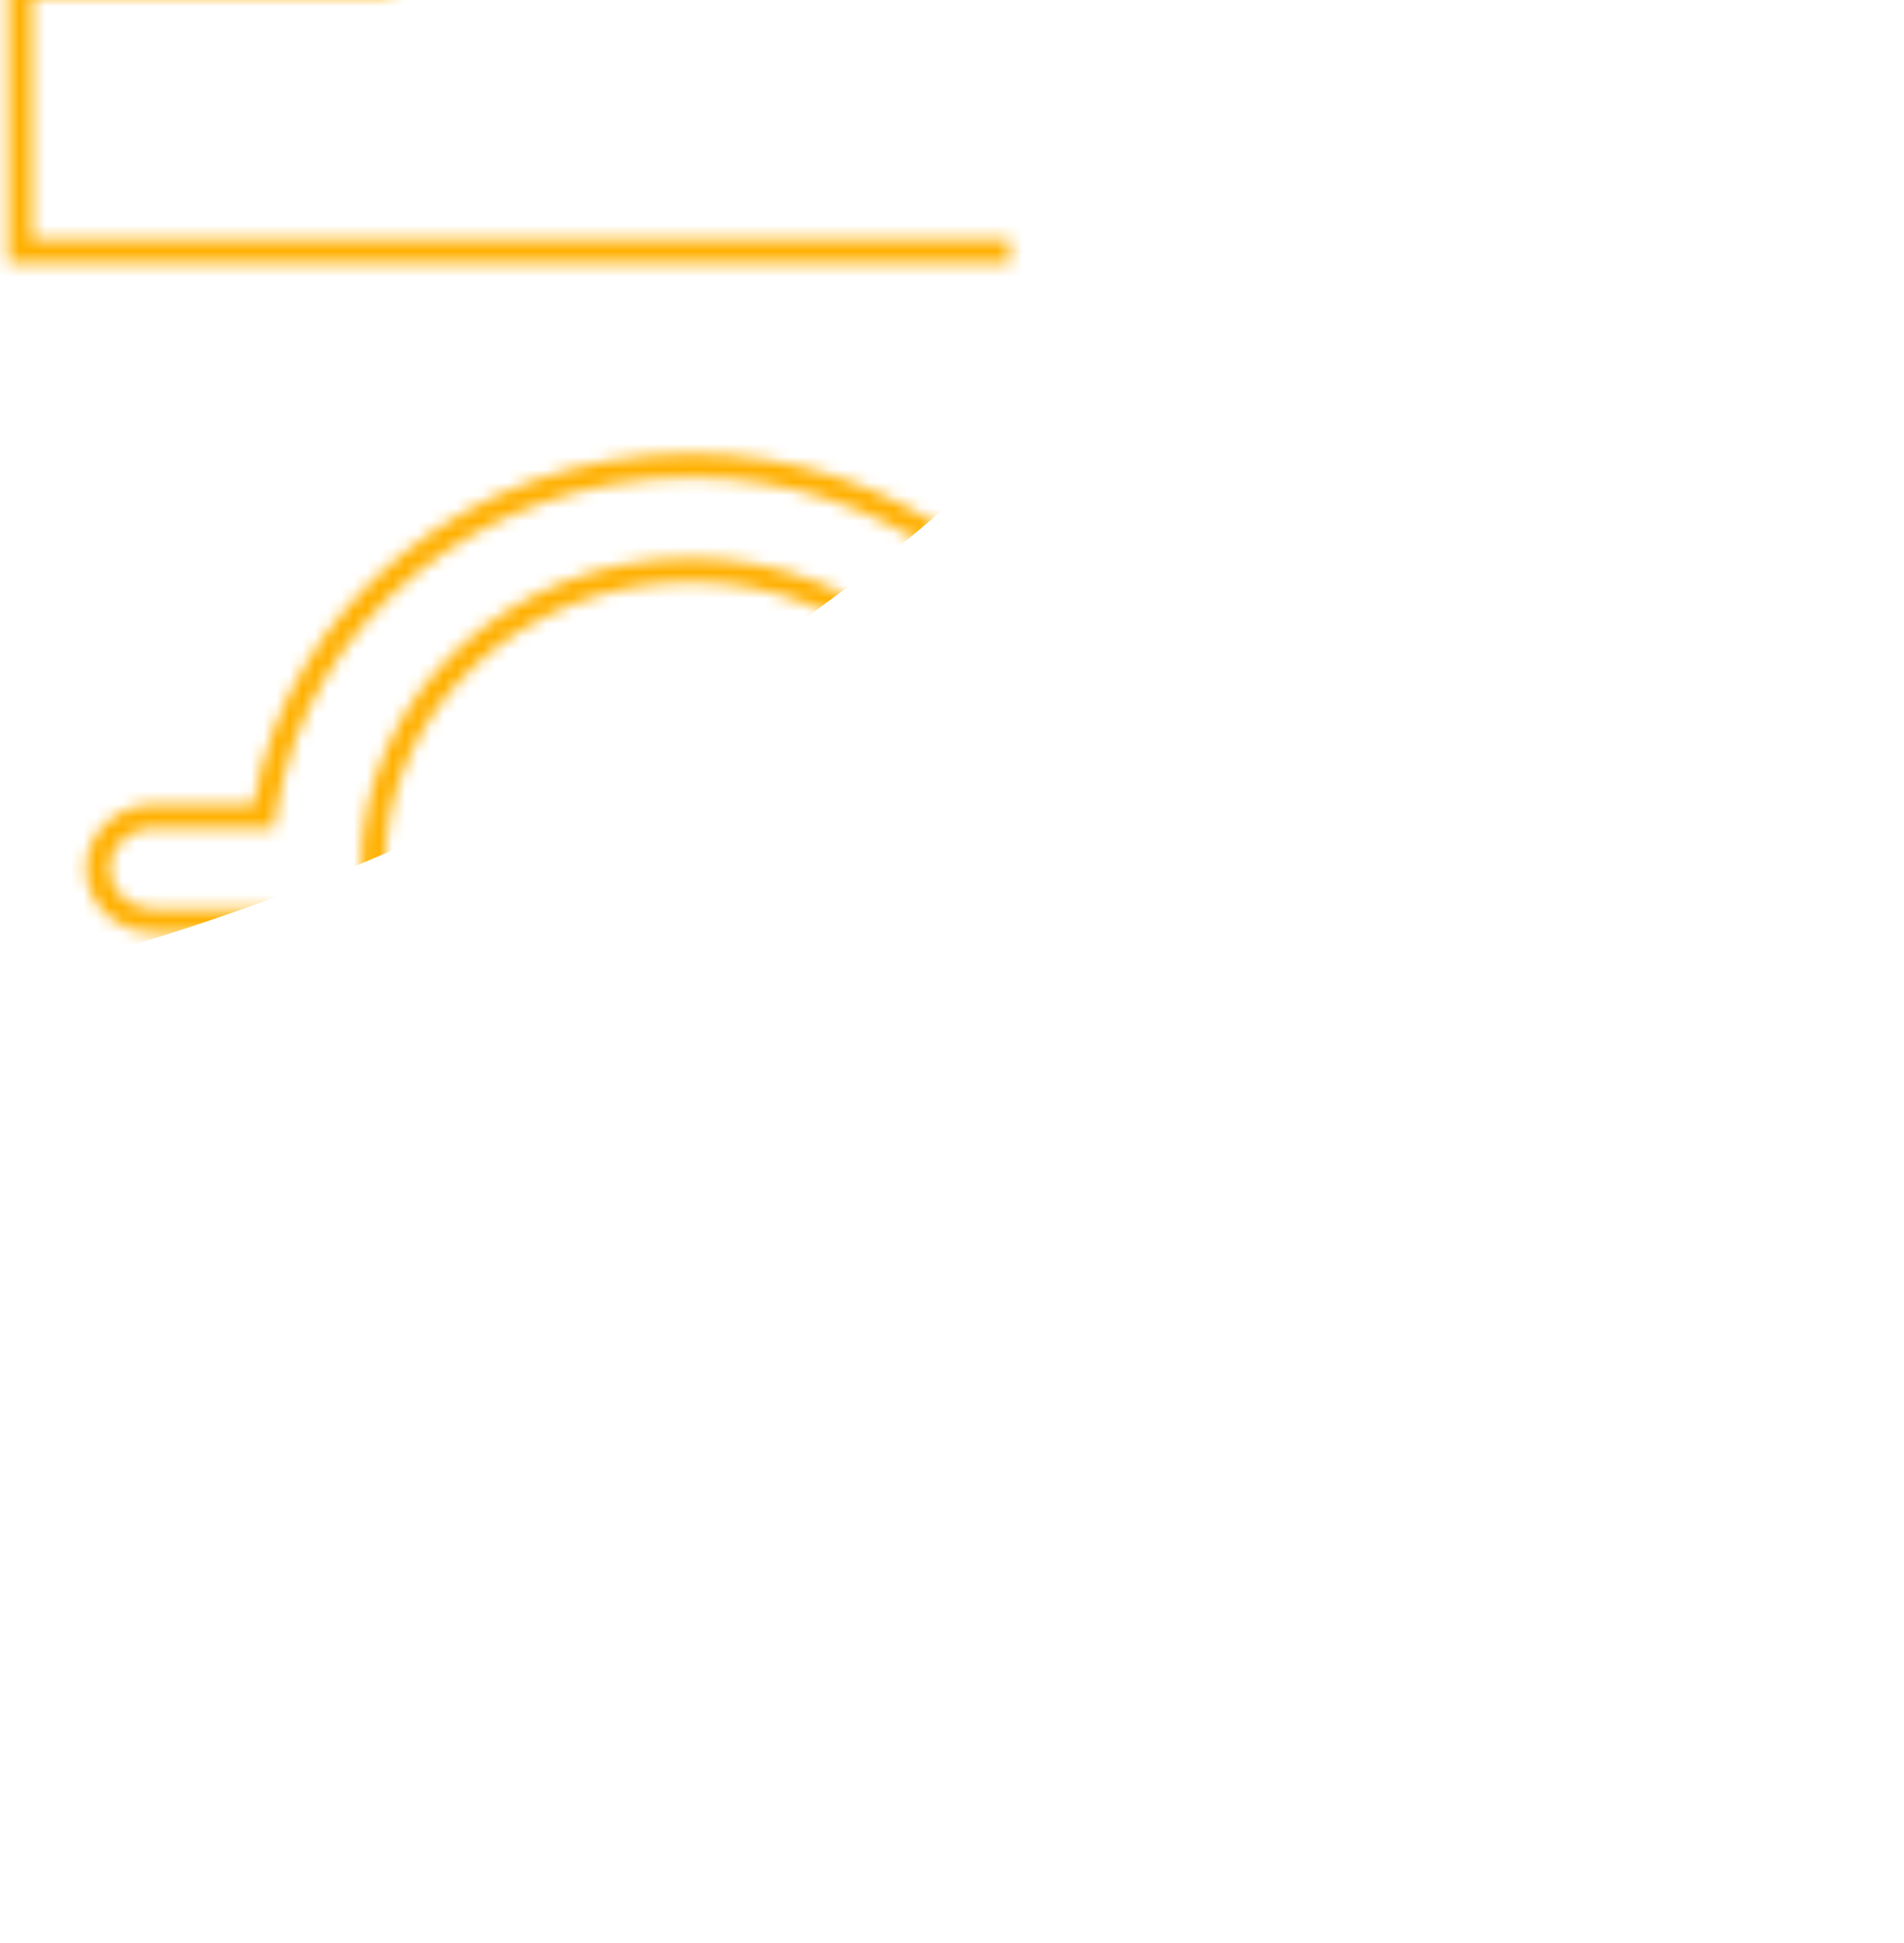 <svg width="148" height="151" viewBox="0 0 148 151" fill="none" xmlns="http://www.w3.org/2000/svg">
<mask id="mask0_302_933" style="mask-type:alpha" maskUnits="userSpaceOnUse" x="0" y="-59" width="189" height="207">
<path d="M53.669 36.182C36.929 36.182 23.117 47.733 20.621 62.667L20.491 63.445H12.013C9.525 63.446 7.613 65.321 7.613 67.51C7.613 69.698 9.525 71.574 12.013 71.574H20.491L20.621 72.353C23.112 87.287 36.928 98.838 53.669 98.838C71.401 98.838 85.846 85.885 87.039 69.673L87.068 69.268L87.387 69.014L87.664 68.798C89.116 67.698 91.58 66.29 94.946 66.29C98.537 66.29 101.101 67.893 102.506 69.014L102.824 69.268L102.854 69.674C104.047 85.891 118.491 98.838 136.224 98.838C152.964 98.838 166.775 87.287 169.271 72.353L169.401 71.574H177.88C180.367 71.574 182.279 69.698 182.279 67.51C182.279 65.321 180.367 63.446 177.88 63.445H169.401L169.271 62.667C166.781 47.733 152.964 36.182 136.224 36.182C120.85 36.182 107.947 45.919 104.002 59.073L103.71 60.046L102.766 59.671C100.565 58.797 97.974 58.16 94.946 58.16C91.918 58.16 89.328 58.797 87.127 59.671L86.183 60.046L85.891 59.073C81.945 45.92 69.036 36.182 53.669 36.182ZM136.224 44.312C149.784 44.312 160.915 54.659 160.915 67.51C160.915 80.36 149.784 90.709 136.224 90.709C122.669 90.709 111.537 80.36 111.537 67.51C111.537 54.659 122.669 44.312 136.224 44.312ZM53.669 44.312C67.223 44.312 78.355 54.659 78.356 67.51C78.356 80.36 67.223 90.709 53.669 90.709C40.109 90.709 28.977 80.36 28.977 67.51C28.978 54.659 40.109 44.312 53.669 44.312Z" stroke="white" stroke-width="1.863"/>
<path d="M147.544 63.44C145.057 63.44 143.144 65.316 143.144 67.504C143.144 71.166 139.986 74.049 136.224 74.049C133.735 74.049 131.817 75.926 131.817 78.113C131.817 80.302 133.73 82.177 136.217 82.178C144.942 82.178 151.943 75.538 151.943 67.504C151.943 65.316 150.031 63.44 147.544 63.44Z" stroke="white" stroke-width="1.863"/>
<path d="M64.981 63.44C62.494 63.44 60.581 65.316 60.581 67.504C60.581 71.165 57.424 74.049 53.667 74.049C51.178 74.049 49.261 75.926 49.261 78.113C49.261 80.302 51.174 82.178 53.661 82.178C62.386 82.177 69.381 75.538 69.381 67.504C69.381 65.316 67.469 63.44 64.981 63.44Z" stroke="white" stroke-width="1.863"/>
<path d="M100.248 144.675C77.733 142.312 63.184 132.642 58.725 128.102C55.199 125.114 80.885 103.11 107.998 106.401C129.689 109.033 147.053 135.326 148.059 144.675C144.814 147.972 122.764 147.038 100.248 144.675Z" stroke="white" stroke-width="1.863" stroke-linecap="round"/>
<path d="M139.037 -57.788L159.579 -2.175H188.012V20.447H108.296V18.584H186.148V-0.312H158.281L158.056 -0.92L137.59 -56.329C125.955 -52.941 115.921 -51.381 108.296 -50.662V-52.074L104.802 -51.643C97.223 -50.707 89.557 -50.707 81.978 -51.643L78.483 -52.074V-50.857C71.105 -51.651 61.735 -53.22 51.054 -56.329L30.589 -0.92L30.363 -0.312H2.496V18.584H78.483V20.447H0.632V-2.175H29.065L49.607 -57.788L49.909 -58.606L50.746 -58.358C72.496 -51.904 88.873 -51.908 94.126 -51.909H94.525C99.941 -51.908 116.15 -51.904 137.898 -58.358L138.735 -58.606L139.037 -57.788Z" fill="white"/>
</mask>
<g mask="url(#mask0_302_933)">
<g filter="url(#filter0_f_302_933)">
<ellipse cx="-49.366" cy="-46.913" rx="165.296" ry="129.074" fill="#FFB000"/>
</g>
</g>
<defs>
<filter id="filter0_f_302_933" x="-367.714" y="-329.038" width="636.696" height="564.251" filterUnits="userSpaceOnUse" color-interpolation-filters="sRGB">
<feFlood flood-opacity="0" result="BackgroundImageFix"/>
<feBlend mode="normal" in="SourceGraphic" in2="BackgroundImageFix" result="shape"/>
<feGaussianBlur stdDeviation="76.526" result="effect1_foregroundBlur_302_933"/>
</filter>
</defs>
</svg>

